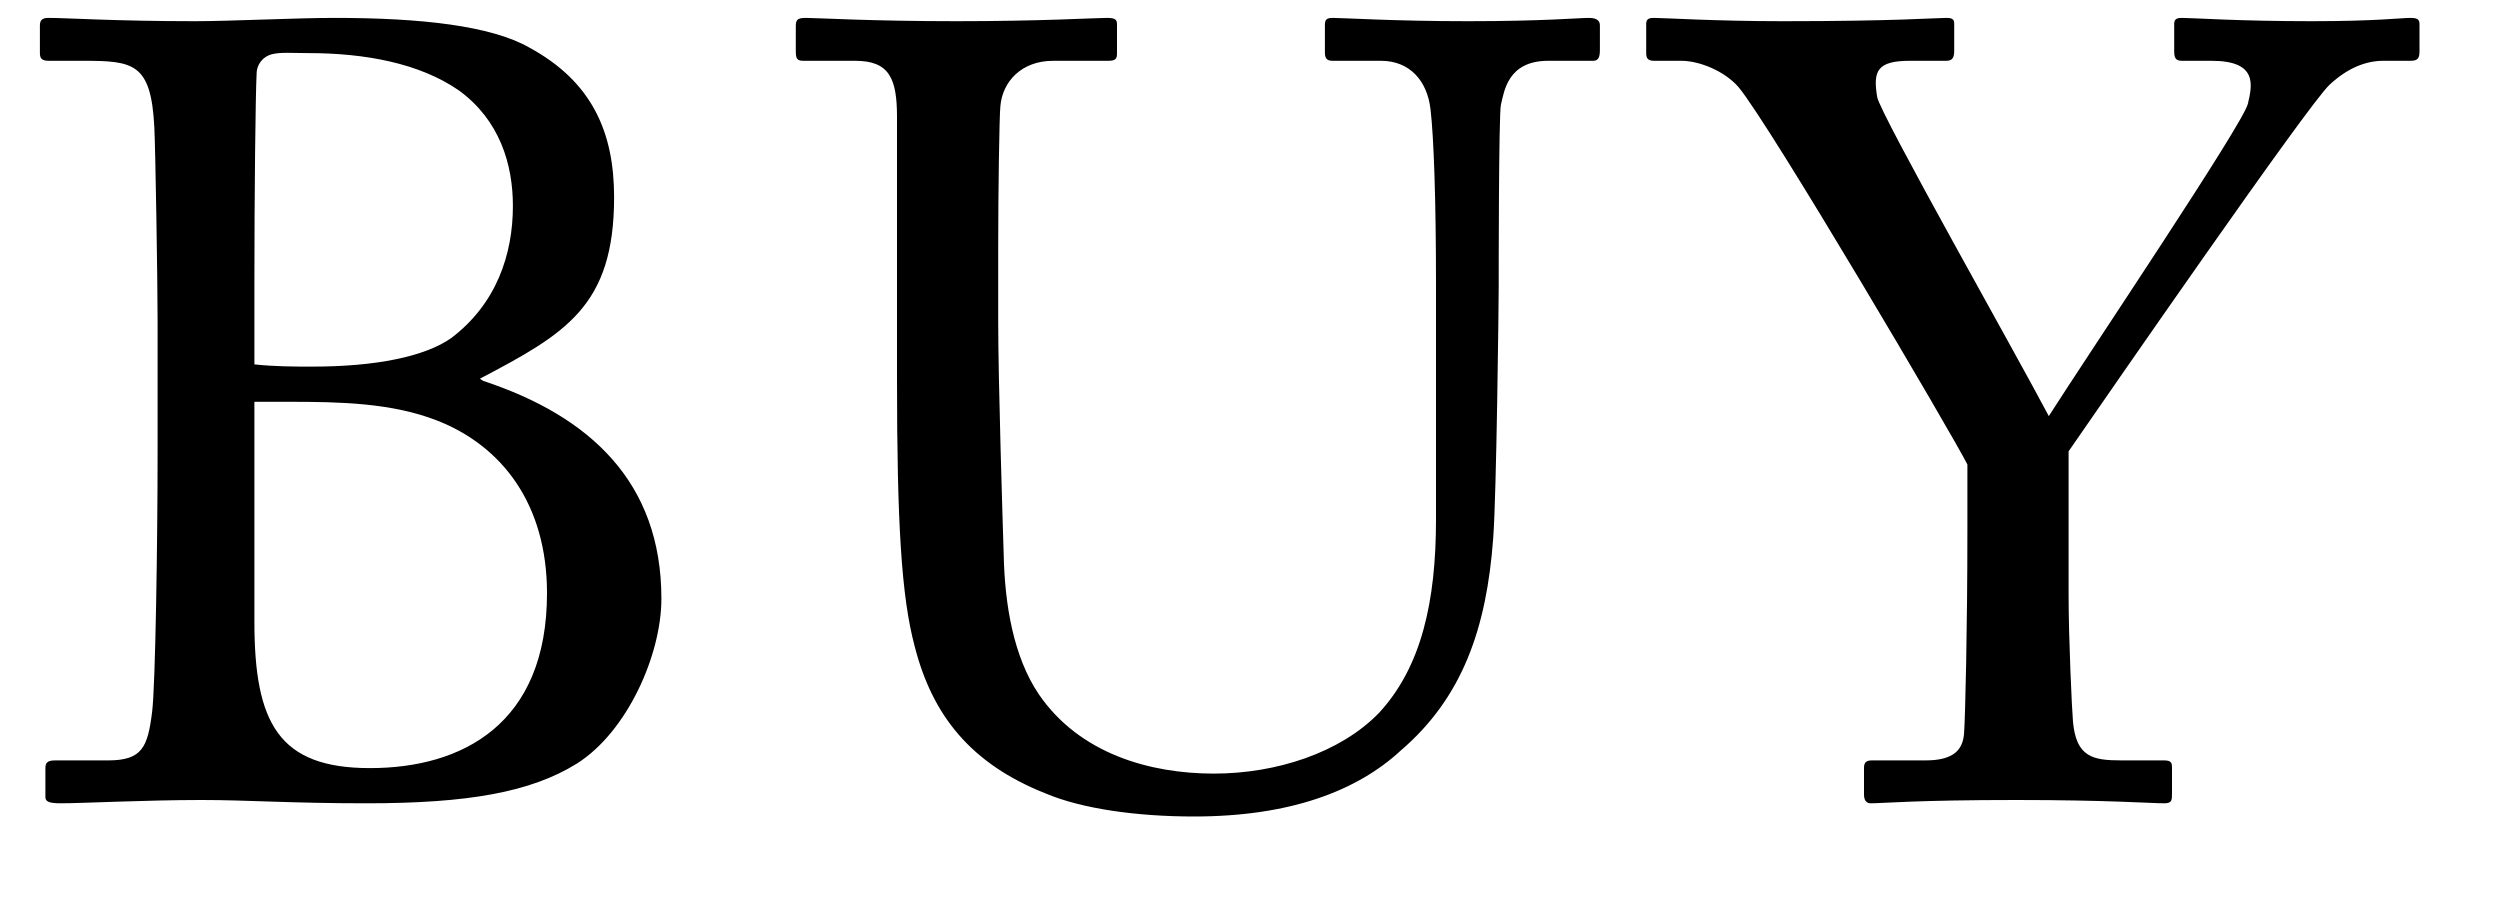 <svg width="25" height="9" viewBox="0 0 25 9" fill="none" xmlns="http://www.w3.org/2000/svg">
<path d="M1.576 4.513V3.215C1.576 2.808 1.554 1.466 1.543 1.268C1.51 0.63 1.334 0.608 0.828 0.608H0.487C0.421 0.608 0.399 0.586 0.399 0.531V0.256C0.399 0.201 0.421 0.179 0.487 0.179C0.663 0.179 1.158 0.212 1.95 0.212C2.302 0.212 2.962 0.179 3.347 0.179C4.205 0.179 4.909 0.256 5.294 0.476C5.921 0.817 6.141 1.323 6.141 1.972C6.141 3.061 5.657 3.336 4.799 3.787L4.832 3.809C5.899 4.161 6.614 4.821 6.614 5.987C6.614 6.548 6.273 7.318 5.767 7.637C5.305 7.923 4.678 8.033 3.666 8.033C2.907 8.033 2.478 8 2.016 8C1.466 8 0.817 8.033 0.608 8.033C0.476 8.033 0.454 8.011 0.454 7.967V7.681C0.454 7.626 0.476 7.604 0.553 7.604H1.081C1.422 7.604 1.477 7.472 1.521 7.12C1.554 6.867 1.576 5.415 1.576 4.513ZM2.544 4.018V6.218C2.544 7.23 2.786 7.681 3.699 7.681C4.623 7.681 5.47 7.241 5.47 5.932C5.47 5.041 5.019 4.458 4.37 4.205C3.919 4.029 3.402 4.018 2.896 4.018H2.544ZM2.544 2.83V3.644C2.753 3.666 2.94 3.666 3.127 3.666C3.754 3.666 4.249 3.567 4.513 3.38C4.964 3.039 5.129 2.544 5.129 2.06C5.129 1.642 4.997 1.202 4.59 0.905C4.194 0.63 3.644 0.531 3.083 0.531C2.929 0.531 2.808 0.52 2.72 0.542C2.632 0.564 2.566 0.641 2.566 0.74C2.555 0.96 2.544 1.917 2.544 2.83ZM11.94 8.165C11.368 8.165 10.818 8.088 10.455 7.934C9.707 7.637 9.322 7.153 9.146 6.46C9.014 5.965 8.97 5.228 8.97 3.787V1.169C8.97 0.784 8.893 0.608 8.552 0.608H8.035C7.969 0.608 7.958 0.586 7.958 0.509V0.267C7.958 0.201 7.969 0.179 8.057 0.179C8.167 0.179 8.706 0.212 9.564 0.212C10.422 0.212 10.95 0.179 11.071 0.179C11.159 0.179 11.17 0.201 11.17 0.245V0.531C11.17 0.586 11.159 0.608 11.082 0.608H10.532C10.213 0.608 10.026 0.817 10.004 1.059C9.993 1.158 9.982 1.928 9.982 2.489V3.215C9.982 3.798 10.026 5.195 10.037 5.547C10.048 6.053 10.136 6.57 10.389 6.944C10.796 7.538 11.5 7.736 12.138 7.736C12.765 7.736 13.403 7.527 13.788 7.131C14.217 6.669 14.36 6.009 14.36 5.195V2.841C14.36 2.005 14.338 1.367 14.305 1.092C14.272 0.806 14.096 0.608 13.81 0.608H13.326C13.26 0.608 13.249 0.575 13.249 0.52V0.256C13.249 0.201 13.26 0.179 13.326 0.179C13.436 0.179 13.942 0.212 14.679 0.212C15.438 0.212 15.79 0.179 15.889 0.179C15.988 0.179 15.999 0.223 15.999 0.256V0.498C15.999 0.564 15.988 0.608 15.933 0.608H15.482C15.075 0.608 15.042 0.916 15.009 1.048C14.987 1.158 14.987 2.72 14.987 2.874C14.987 3.028 14.965 4.953 14.932 5.382C14.866 6.284 14.624 6.977 14.008 7.505C13.568 7.912 12.897 8.165 11.94 8.165ZM20.686 4.513V5.954C20.686 6.383 20.719 7.098 20.73 7.219C20.763 7.571 20.928 7.604 21.214 7.604H21.643C21.72 7.604 21.72 7.637 21.72 7.681V7.934C21.72 8 21.72 8.033 21.643 8.033C21.511 8.033 21.082 8 20.158 8C19.168 8 18.827 8.033 18.706 8.033C18.662 8.033 18.64 8 18.64 7.945V7.681C18.64 7.637 18.651 7.604 18.717 7.604H19.256C19.542 7.604 19.63 7.494 19.641 7.329C19.652 7.175 19.674 6.306 19.674 5.283V4.645C19.531 4.359 17.705 1.257 17.386 0.872C17.243 0.707 16.99 0.608 16.814 0.608H16.539C16.473 0.608 16.462 0.575 16.462 0.531V0.245C16.462 0.201 16.473 0.179 16.539 0.179C16.638 0.179 17.155 0.212 17.826 0.212C18.959 0.212 19.355 0.179 19.465 0.179C19.531 0.179 19.542 0.201 19.542 0.234V0.509C19.542 0.564 19.531 0.608 19.465 0.608H19.102C18.772 0.608 18.728 0.707 18.772 0.971C18.805 1.147 20.158 3.534 20.488 4.161C20.895 3.523 22.435 1.235 22.479 1.037C22.523 0.85 22.578 0.608 22.116 0.608H21.819C21.753 0.608 21.742 0.575 21.742 0.509V0.245C21.742 0.201 21.753 0.179 21.819 0.179C21.929 0.179 22.38 0.212 23.117 0.212C23.766 0.212 24.008 0.179 24.107 0.179C24.184 0.179 24.195 0.201 24.195 0.245V0.509C24.195 0.575 24.184 0.608 24.107 0.608H23.832C23.667 0.608 23.48 0.674 23.293 0.85C23.073 1.059 21.104 3.908 20.686 4.513Z" fill="black"/>
</svg>
